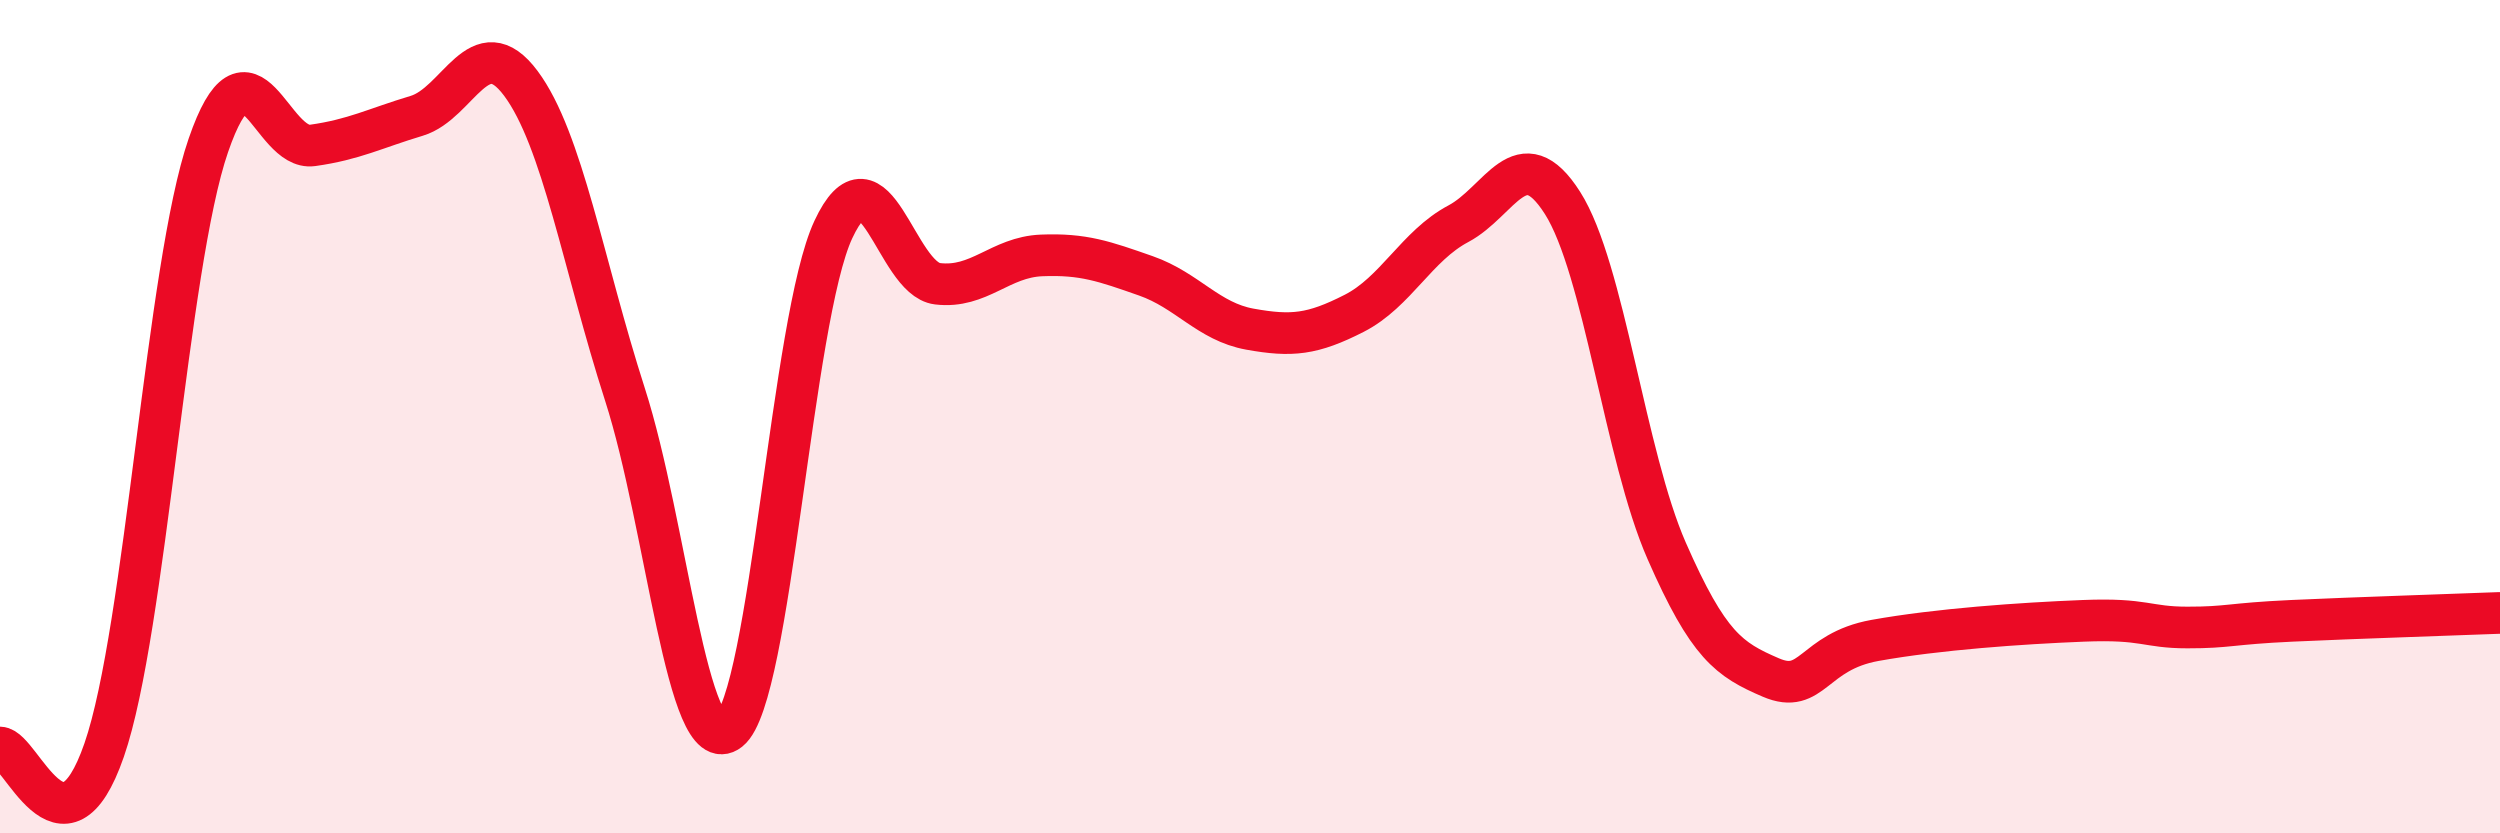 
    <svg width="60" height="20" viewBox="0 0 60 20" xmlns="http://www.w3.org/2000/svg">
      <path
        d="M 0,17.94 C 0.5,17.95 1.5,20.89 2.5,18 C 3.5,15.11 4,6.39 5,3.49 C 6,0.59 6.5,3.63 7.5,3.49 C 8.5,3.35 9,3.08 10,2.78 C 11,2.48 11.5,0.66 12.5,2 C 13.5,3.34 14,6.36 15,9.47 C 16,12.58 16.5,18.32 17.5,17.53 C 18.5,16.74 19,7.65 20,5.51 C 21,3.37 21.5,6.69 22.5,6.81 C 23.5,6.93 24,6.17 25,6.13 C 26,6.09 26.5,6.27 27.5,6.62 C 28.5,6.97 29,7.72 30,7.9 C 31,8.08 31.5,8.03 32.5,7.52 C 33.5,7.01 34,5.9 35,5.37 C 36,4.84 36.5,3.3 37.5,4.87 C 38.5,6.44 39,10.94 40,13.22 C 41,15.5 41.5,15.83 42.5,16.26 C 43.5,16.69 43.5,15.64 45,15.37 C 46.5,15.1 48.5,14.96 50,14.9 C 51.5,14.84 51.5,15.06 52.5,15.06 C 53.5,15.06 53.5,14.97 55,14.9 C 56.5,14.83 59,14.75 60,14.71L60 20L0 20Z"
        fill="#EB0A25"
        opacity="0.1"
        stroke-linecap="round"
        stroke-linejoin="round"
      />
      <path
        d="M 0,17.94 C 0.5,17.95 1.5,20.89 2.5,18 C 3.5,15.11 4,6.39 5,3.49 C 6,0.59 6.5,3.63 7.5,3.49 C 8.5,3.35 9,3.08 10,2.78 C 11,2.48 11.5,0.66 12.5,2 C 13.5,3.34 14,6.36 15,9.47 C 16,12.58 16.5,18.32 17.5,17.53 C 18.5,16.74 19,7.65 20,5.51 C 21,3.37 21.5,6.69 22.5,6.81 C 23.5,6.93 24,6.17 25,6.13 C 26,6.09 26.5,6.27 27.5,6.62 C 28.5,6.97 29,7.72 30,7.9 C 31,8.08 31.5,8.03 32.5,7.52 C 33.5,7.01 34,5.9 35,5.37 C 36,4.84 36.5,3.3 37.5,4.87 C 38.5,6.44 39,10.94 40,13.22 C 41,15.5 41.5,15.83 42.5,16.26 C 43.5,16.69 43.5,15.64 45,15.37 C 46.5,15.1 48.5,14.96 50,14.9 C 51.5,14.84 51.5,15.06 52.5,15.06 C 53.5,15.06 53.5,14.97 55,14.9 C 56.5,14.83 59,14.75 60,14.71"
        stroke="#EB0A25"
        stroke-width="1"
        fill="none"
        stroke-linecap="round"
        stroke-linejoin="round"
      />
    </svg>
  